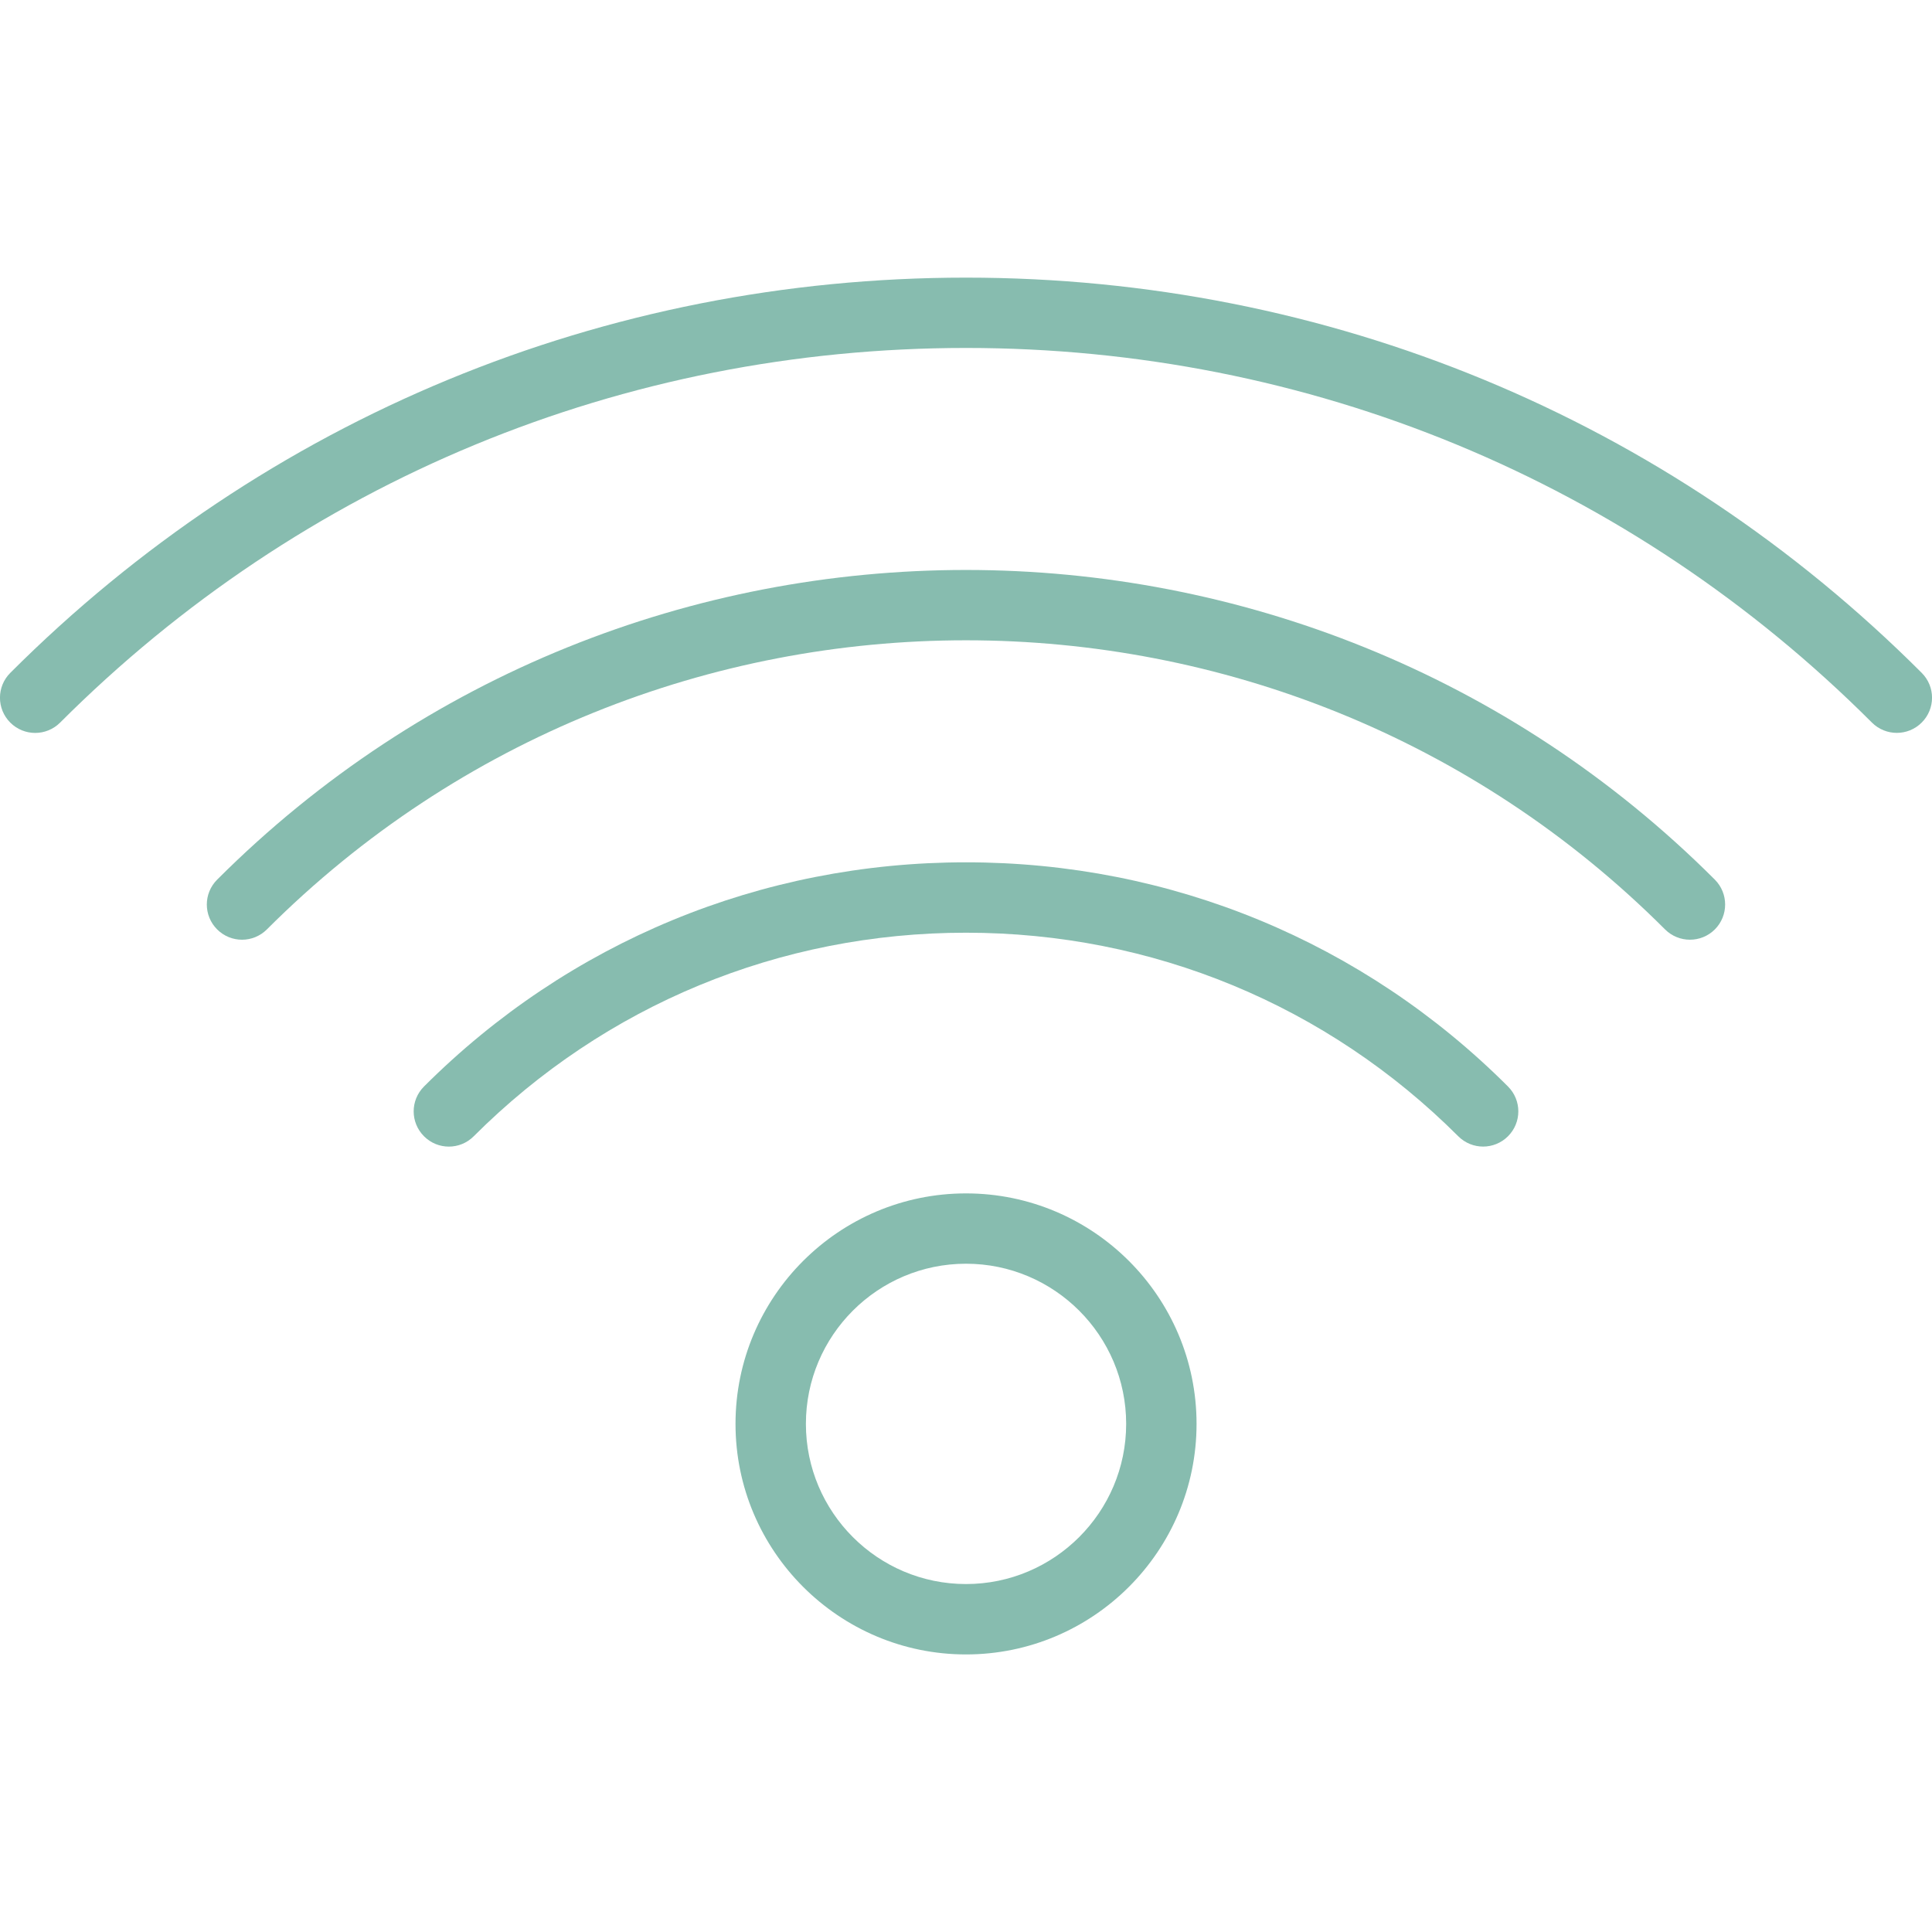 <svg width="30" height="30" viewBox="0 0 30 30" fill="none" xmlns="http://www.w3.org/2000/svg">
<g clip-path="url(#clip0_4_794)">
<g clip-path="url(#clip1_4_794)">
<path d="M29.84 10.448C25.883 6.49 20.612 4.311 15 4.311C9.388 4.311 4.118 6.49 0.16 10.448C-0.054 10.662 -0.054 11.007 0.16 11.221C0.374 11.434 0.719 11.434 0.933 11.221C4.684 7.469 9.68 5.403 15 5.403C20.32 5.403 25.316 7.469 29.067 11.22C29.174 11.327 29.314 11.38 29.454 11.38C29.593 11.38 29.733 11.327 29.84 11.22C30.054 11.007 30.054 10.661 29.84 10.448Z" fill="#87BCAF"/>
<path d="M3.372 13.659C3.158 13.873 3.158 14.218 3.372 14.432C3.478 14.538 3.618 14.592 3.758 14.592C3.898 14.592 4.038 14.538 4.144 14.432C10.13 8.446 19.869 8.446 25.855 14.432C26.069 14.645 26.414 14.645 26.628 14.432C26.841 14.218 26.841 13.873 26.628 13.659C20.217 7.248 9.784 7.247 3.372 13.659Z" fill="#87BCAF"/>
<path d="M15 13.39C11.817 13.39 8.829 14.627 6.584 16.871C6.37 17.085 6.37 17.43 6.584 17.644C6.797 17.858 7.143 17.858 7.356 17.644C9.395 15.606 12.109 14.483 15 14.483C17.891 14.483 20.605 15.606 22.644 17.644C22.75 17.75 22.89 17.804 23.03 17.804C23.17 17.804 23.31 17.75 23.416 17.644C23.63 17.43 23.63 17.085 23.416 16.871C21.172 14.627 18.183 13.39 15 13.39Z" fill="#87BCAF"/>
<path d="M15 18.531C13.027 18.531 11.421 20.136 11.421 22.11C11.421 24.084 13.027 25.69 15 25.69C16.974 25.69 18.58 24.084 18.58 22.11C18.58 20.136 16.974 18.531 15 18.531ZM15 24.597C13.629 24.597 12.514 23.481 12.514 22.11C12.514 20.738 13.629 19.623 15 19.623C16.371 19.623 17.487 20.738 17.487 22.11C17.487 23.481 16.371 24.597 15 24.597Z" fill="#87BCAF"/>
</g>
</g>
<defs>
<clipPath id="clip0_4_794">
<rect width="30" height="30" fill="white"/>
</clipPath>
<clipPath id="clip1_4_794">
<rect width="30" height="30" fill="white"/>
</clipPath>
</defs>
</svg>
